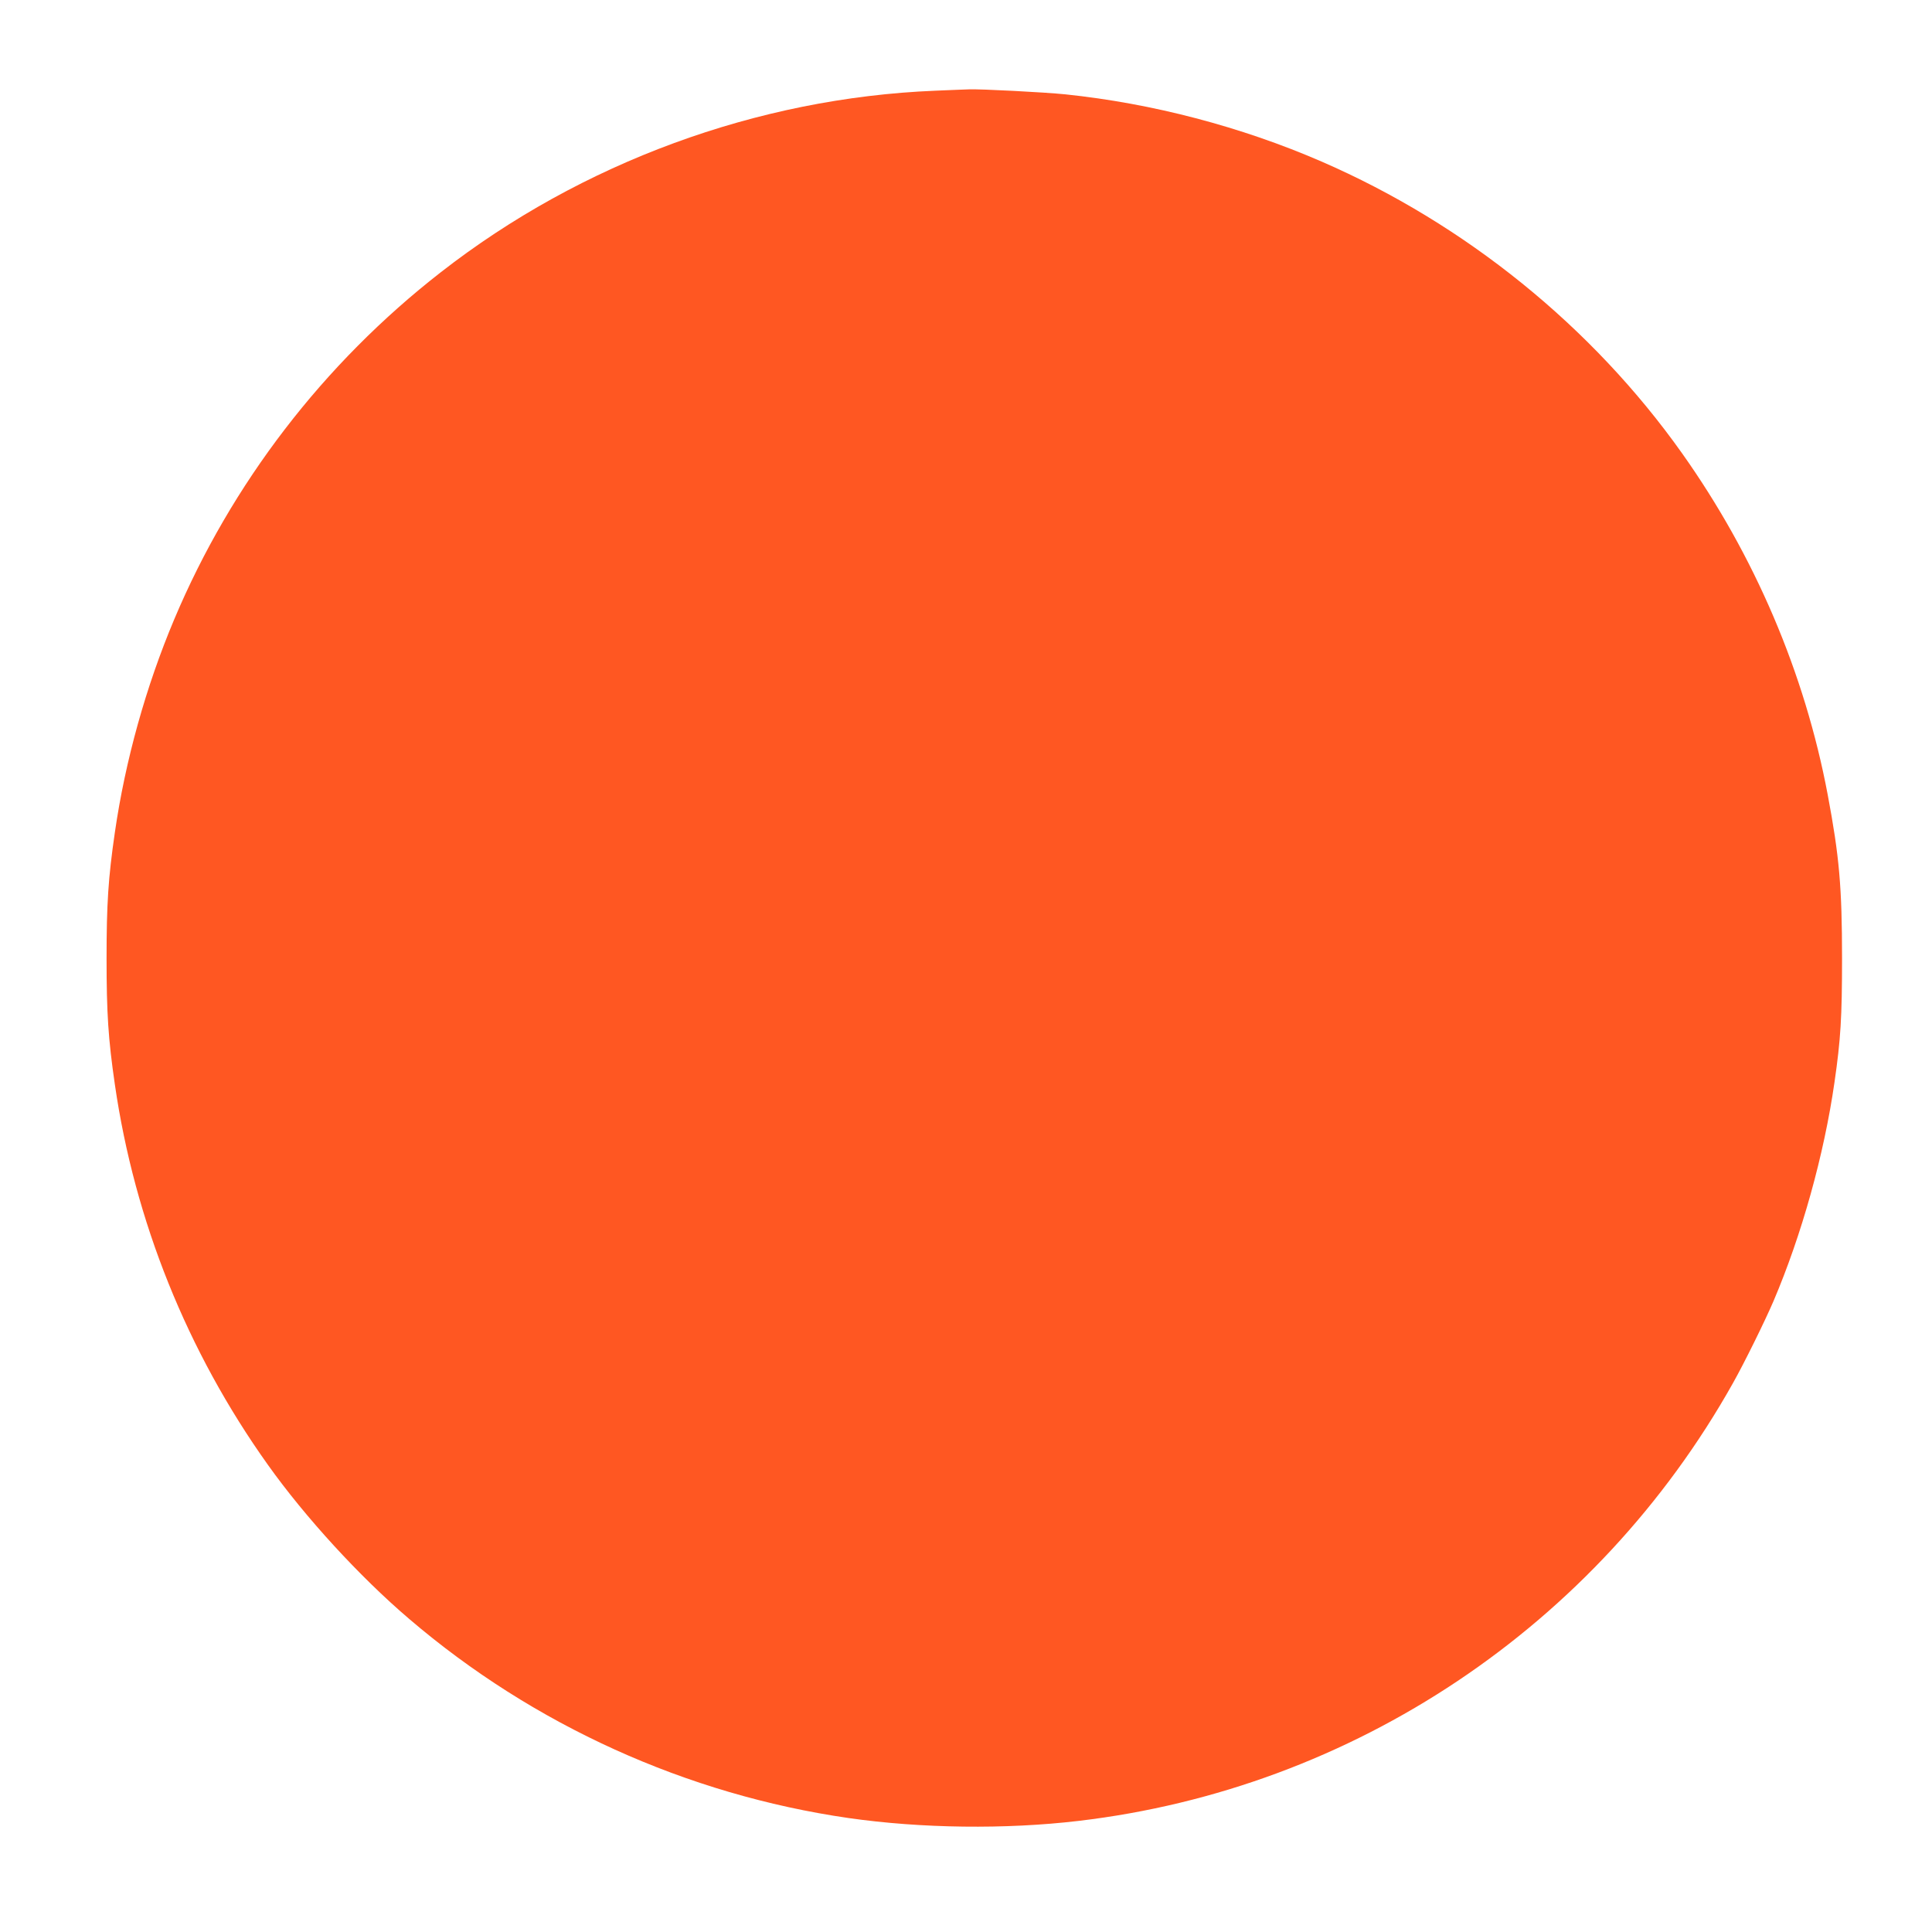<?xml version="1.0" standalone="no"?>
<!DOCTYPE svg PUBLIC "-//W3C//DTD SVG 20010904//EN"
 "http://www.w3.org/TR/2001/REC-SVG-20010904/DTD/svg10.dtd">
<svg version="1.0" xmlns="http://www.w3.org/2000/svg"
 width="1280pt" height="1280pt" viewBox="0 0 1280 1280"
 preserveAspectRatio="xMidYMid meet">
<g transform="translate(0,1280) scale(0.1,-0.1)"
fill="#ff5722" stroke="none">
<path d="M6195 12199 c-1178 -48 -2344 -477 -3275 -1203 -778 -606 -1387
-1400 -1766 -2300 -187 -444 -324 -934 -393 -1411 -44 -302 -55 -475 -55 -835
0 -360 11 -533 55 -835 131 -904 479 -1770 1014 -2520 247 -347 608 -741 935
-1020 824 -705 1841 -1165 2912 -1320 482 -69 1040 -76 1523 -19 1822 214
3434 1293 4336 2900 75 133 212 411 269 544 187 439 335 970 404 1450 41 283
50 430 50 820 0 472 -18 676 -95 1085 -152 807 -484 1584 -965 2262 -596 840
-1436 1519 -2389 1933 -533 231 -1121 385 -1697 445 -139 14 -561 36 -638 33
-19 0 -120 -5 -225 -9z"/>
</g>
</svg>
